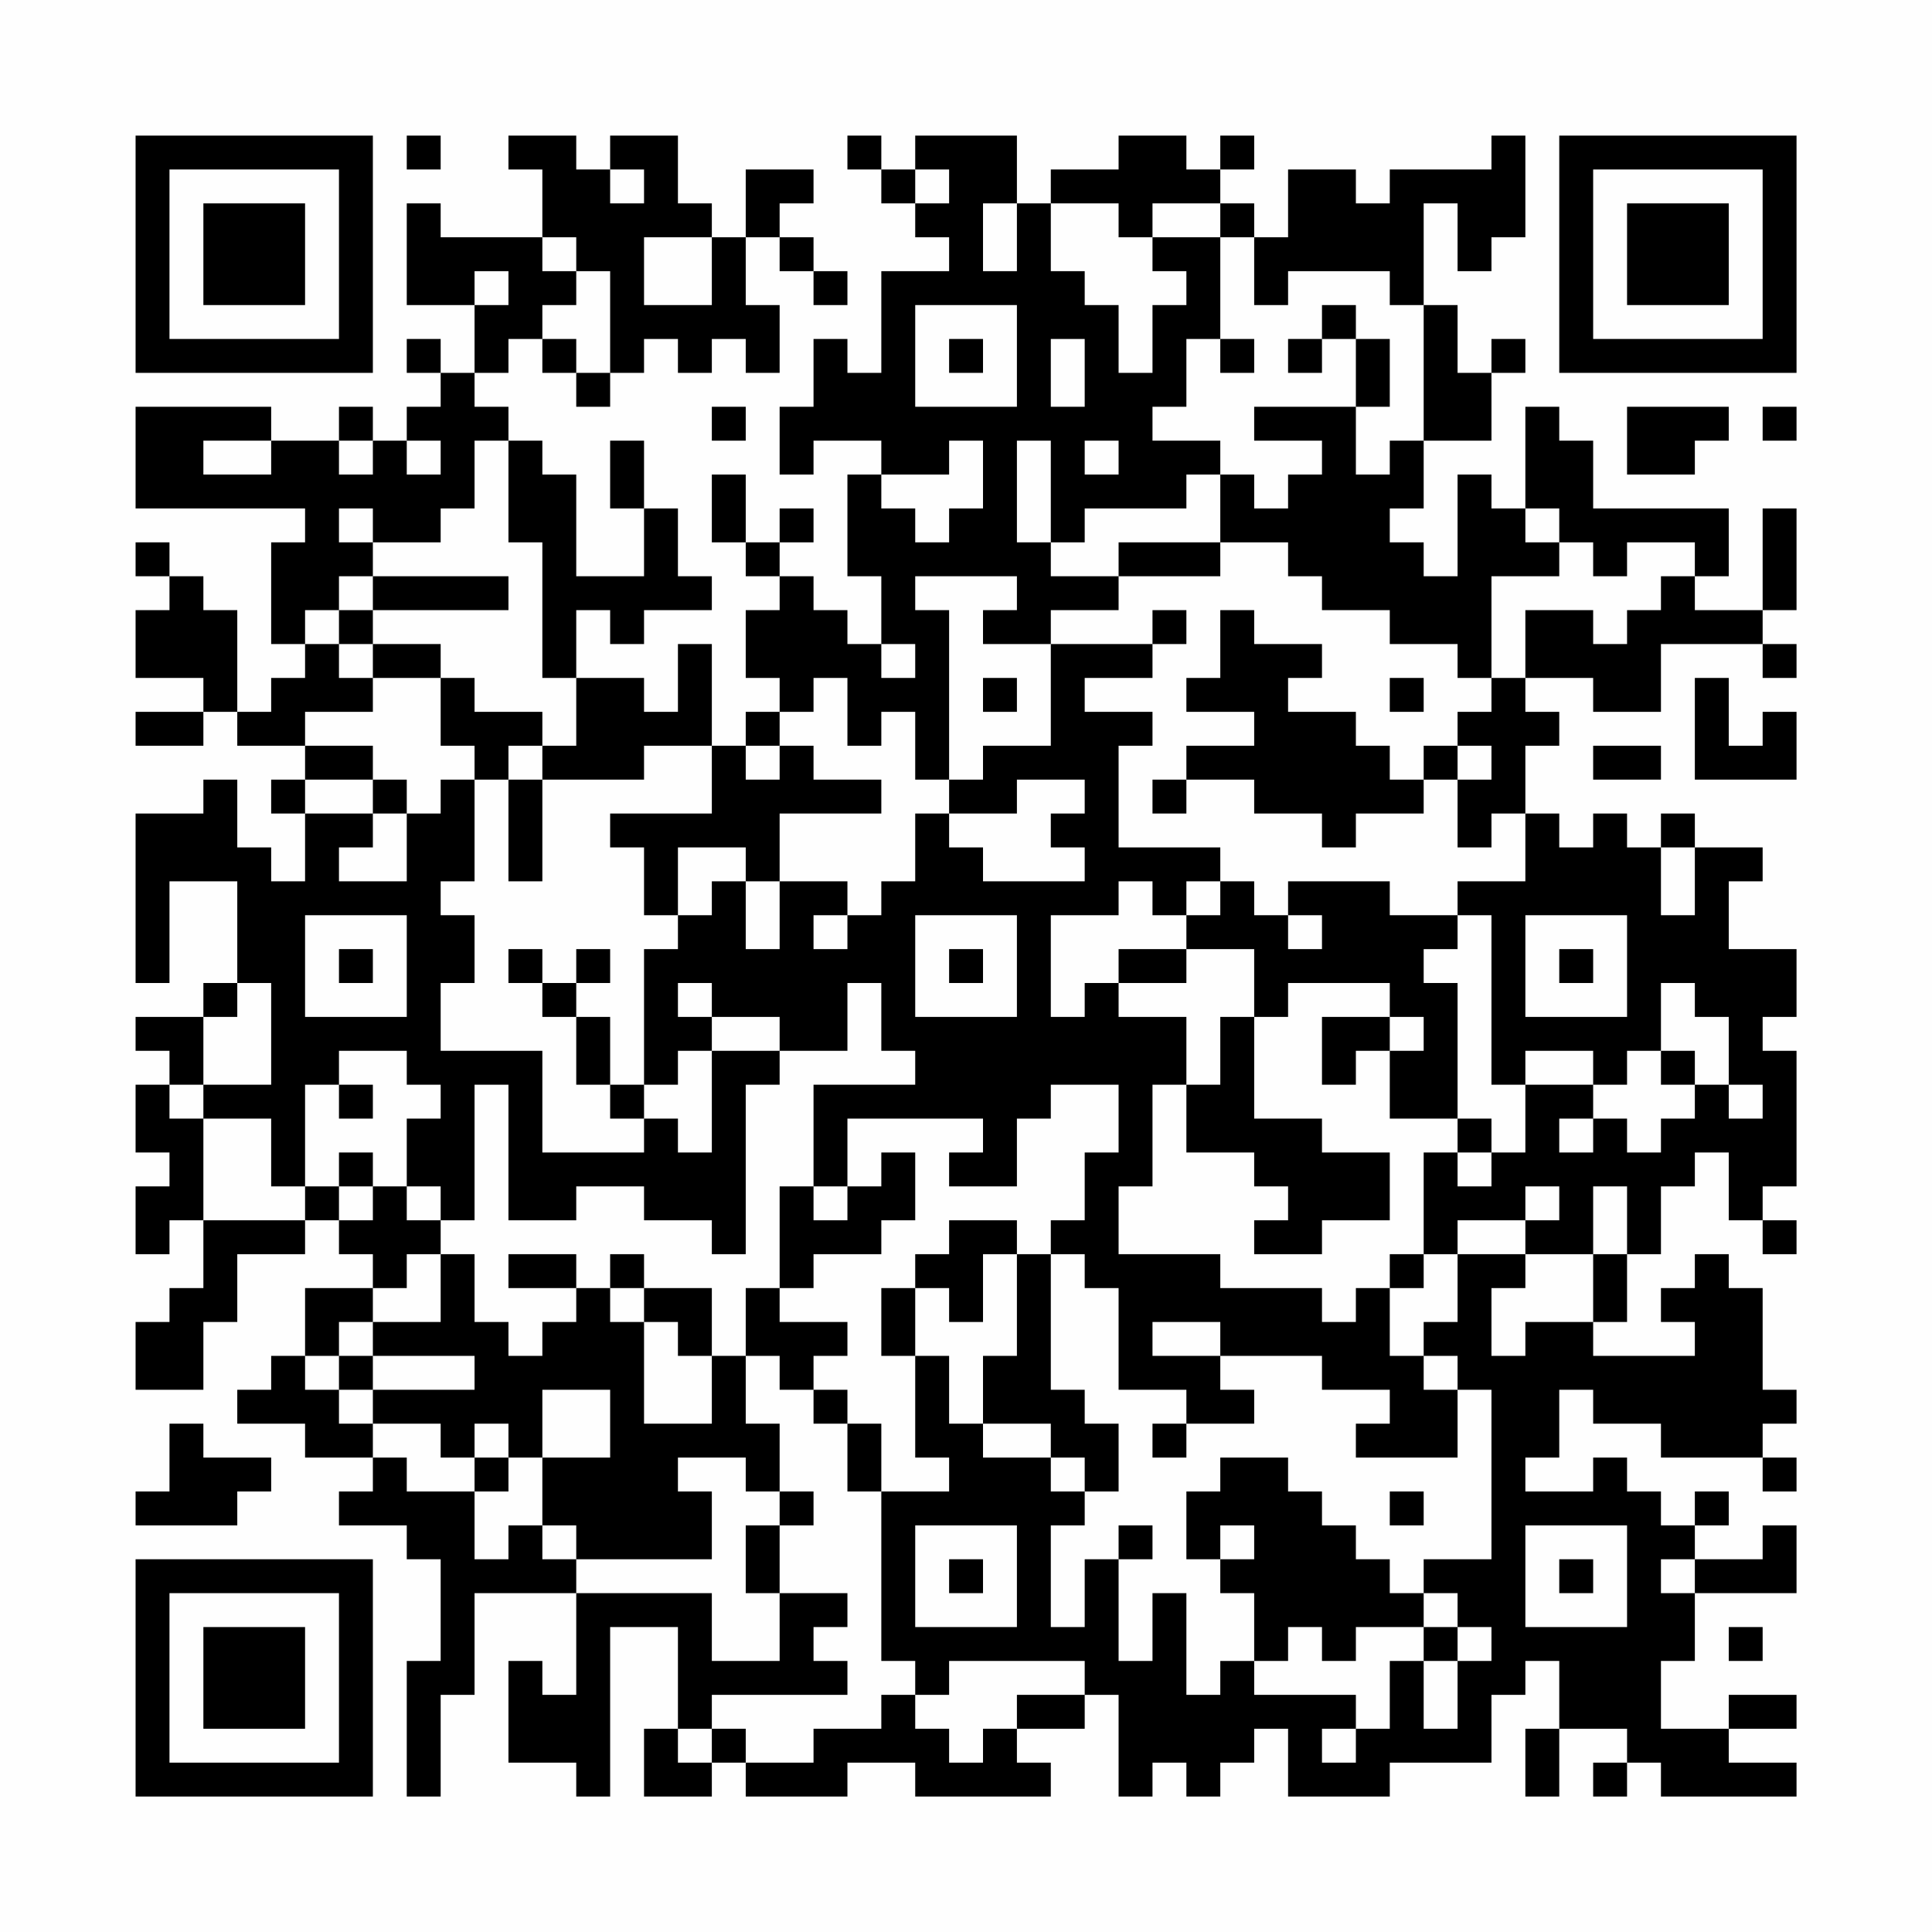 <?xml version="1.0" encoding="UTF-8"?>
<svg xmlns="http://www.w3.org/2000/svg" version="1.1" width="200" height="200" viewBox="0 0 200 200"><rect x="0" y="0" width="200" height="200" fill="#fefefe"/><g transform="scale(3.509)"><g transform="translate(4,4)"><path fill-rule="evenodd" d="M8 0L8 1L9 1L9 0ZM11 0L11 1L12 1L12 3L9 3L9 2L8 2L8 5L10 5L10 7L9 7L9 6L8 6L8 7L9 7L9 8L8 8L8 9L7 9L7 8L6 8L6 9L4 9L4 8L0 8L0 11L5 11L5 12L4 12L4 15L5 15L5 16L4 16L4 17L3 17L3 14L2 14L2 13L1 13L1 12L0 12L0 13L1 13L1 14L0 14L0 16L2 16L2 17L0 17L0 18L2 18L2 17L3 17L3 18L5 18L5 19L4 19L4 20L5 20L5 22L4 22L4 21L3 21L3 19L2 19L2 20L0 20L0 25L1 25L1 22L3 22L3 25L2 25L2 26L0 26L0 27L1 27L1 28L0 28L0 30L1 30L1 31L0 31L0 33L1 33L1 32L2 32L2 34L1 34L1 35L0 35L0 37L2 37L2 35L3 35L3 33L5 33L5 32L6 32L6 33L7 33L7 34L5 34L5 36L4 36L4 37L3 37L3 38L5 38L5 39L7 39L7 40L6 40L6 41L8 41L8 42L9 42L9 45L8 45L8 49L9 49L9 46L10 46L10 43L13 43L13 46L12 46L12 45L11 45L11 48L13 48L13 49L14 49L14 44L16 44L16 47L15 47L15 49L17 49L17 48L18 48L18 49L21 49L21 48L23 48L23 49L27 49L27 48L26 48L26 47L28 47L28 46L29 46L29 49L30 49L30 48L31 48L31 49L32 49L32 48L33 48L33 47L34 47L34 49L37 49L37 48L40 48L40 46L41 46L41 45L42 45L42 47L41 47L41 49L42 49L42 47L44 47L44 48L43 48L43 49L44 49L44 48L45 48L45 49L49 49L49 48L47 48L47 47L49 47L49 46L47 46L47 47L45 47L45 45L46 45L46 43L49 43L49 41L48 41L48 42L46 42L46 41L47 41L47 40L46 40L46 41L45 41L45 40L44 40L44 39L43 39L43 40L41 40L41 39L42 39L42 37L43 37L43 38L45 38L45 39L48 39L48 40L49 40L49 39L48 39L48 38L49 38L49 37L48 37L48 34L47 34L47 33L46 33L46 34L45 34L45 35L46 35L46 36L43 36L43 35L44 35L44 33L45 33L45 31L46 31L46 30L47 30L47 32L48 32L48 33L49 33L49 32L48 32L48 31L49 31L49 27L48 27L48 26L49 26L49 24L47 24L47 22L48 22L48 21L46 21L46 20L45 20L45 21L44 21L44 20L43 20L43 21L42 21L42 20L41 20L41 18L42 18L42 17L41 17L41 16L43 16L43 17L45 17L45 15L48 15L48 16L49 16L49 15L48 15L48 14L49 14L49 11L48 11L48 14L46 14L46 13L47 13L47 11L43 11L43 9L42 9L42 8L41 8L41 11L40 11L40 10L39 10L39 13L38 13L38 12L37 12L37 11L38 11L38 9L40 9L40 7L41 7L41 6L40 6L40 7L39 7L39 5L38 5L38 2L39 2L39 4L40 4L40 3L41 3L41 0L40 0L40 1L37 1L37 2L36 2L36 1L34 1L34 3L33 3L33 2L32 2L32 1L33 1L33 0L32 0L32 1L31 1L31 0L29 0L29 1L27 1L27 2L26 2L26 0L23 0L23 1L22 1L22 0L21 0L21 1L22 1L22 2L23 2L23 3L24 3L24 4L22 4L22 7L21 7L21 6L20 6L20 8L19 8L19 10L20 10L20 9L22 9L22 10L21 10L21 13L22 13L22 15L21 15L21 14L20 14L20 13L19 13L19 12L20 12L20 11L19 11L19 12L18 12L18 10L17 10L17 12L18 12L18 13L19 13L19 14L18 14L18 16L19 16L19 17L18 17L18 18L17 18L17 15L16 15L16 17L15 17L15 16L13 16L13 14L14 14L14 15L15 15L15 14L17 14L17 13L16 13L16 11L15 11L15 9L14 9L14 11L15 11L15 13L13 13L13 10L12 10L12 9L11 9L11 8L10 8L10 7L11 7L11 6L12 6L12 7L13 7L13 8L14 8L14 7L15 7L15 6L16 6L16 7L17 7L17 6L18 6L18 7L19 7L19 5L18 5L18 3L19 3L19 4L20 4L20 5L21 5L21 4L20 4L20 3L19 3L19 2L20 2L20 1L18 1L18 3L17 3L17 2L16 2L16 0L14 0L14 1L13 1L13 0ZM14 1L14 2L15 2L15 1ZM23 1L23 2L24 2L24 1ZM25 2L25 4L26 4L26 2ZM27 2L27 4L28 4L28 5L29 5L29 7L30 7L30 5L31 5L31 4L30 4L30 3L32 3L32 6L31 6L31 8L30 8L30 9L32 9L32 10L31 10L31 11L28 11L28 12L27 12L27 9L26 9L26 12L27 12L27 13L29 13L29 14L27 14L27 15L25 15L25 14L26 14L26 13L23 13L23 14L24 14L24 19L23 19L23 17L22 17L22 18L21 18L21 16L20 16L20 17L19 17L19 18L18 18L18 19L19 19L19 18L20 18L20 19L22 19L22 20L19 20L19 22L18 22L18 21L16 21L16 23L15 23L15 21L14 21L14 20L17 20L17 18L15 18L15 19L12 19L12 18L13 18L13 16L12 16L12 12L11 12L11 9L10 9L10 11L9 11L9 12L7 12L7 11L6 11L6 12L7 12L7 13L6 13L6 14L5 14L5 15L6 15L6 16L7 16L7 17L5 17L5 18L7 18L7 19L5 19L5 20L7 20L7 21L6 21L6 22L8 22L8 20L9 20L9 19L10 19L10 22L9 22L9 23L10 23L10 25L9 25L9 27L12 27L12 30L15 30L15 29L16 29L16 30L17 30L17 27L19 27L19 28L18 28L18 33L17 33L17 32L15 32L15 31L13 31L13 32L11 32L11 28L10 28L10 32L9 32L9 31L8 31L8 29L9 29L9 28L8 28L8 27L6 27L6 28L5 28L5 31L4 31L4 29L2 29L2 28L4 28L4 25L3 25L3 26L2 26L2 28L1 28L1 29L2 29L2 32L5 32L5 31L6 31L6 32L7 32L7 31L8 31L8 32L9 32L9 33L8 33L8 34L7 34L7 35L6 35L6 36L5 36L5 37L6 37L6 38L7 38L7 39L8 39L8 40L10 40L10 42L11 42L11 41L12 41L12 42L13 42L13 43L17 43L17 45L19 45L19 43L21 43L21 44L20 44L20 45L21 45L21 46L17 46L17 47L16 47L16 48L17 48L17 47L18 47L18 48L20 48L20 47L22 47L22 46L23 46L23 47L24 47L24 48L25 48L25 47L26 47L26 46L28 46L28 45L24 45L24 46L23 46L23 45L22 45L22 40L24 40L24 39L23 39L23 36L24 36L24 38L25 38L25 39L27 39L27 40L28 40L28 41L27 41L27 44L28 44L28 42L29 42L29 45L30 45L30 43L31 43L31 46L32 46L32 45L33 45L33 46L36 46L36 47L35 47L35 48L36 48L36 47L37 47L37 45L38 45L38 47L39 47L39 45L40 45L40 44L39 44L39 43L38 43L38 42L40 42L40 37L39 37L39 36L38 36L38 35L39 35L39 33L41 33L41 34L40 34L40 36L41 36L41 35L43 35L43 33L44 33L44 31L43 31L43 33L41 33L41 32L42 32L42 31L41 31L41 32L39 32L39 33L38 33L38 30L39 30L39 31L40 31L40 30L41 30L41 28L43 28L43 29L42 29L42 30L43 30L43 29L44 29L44 30L45 30L45 29L46 29L46 28L47 28L47 29L48 29L48 28L47 28L47 26L46 26L46 25L45 25L45 27L44 27L44 28L43 28L43 27L41 27L41 28L40 28L40 23L39 23L39 22L41 22L41 20L40 20L40 21L39 21L39 19L40 19L40 18L39 18L39 17L40 17L40 16L41 16L41 14L43 14L43 15L44 15L44 14L45 14L45 13L46 13L46 12L44 12L44 13L43 13L43 12L42 12L42 11L41 11L41 12L42 12L42 13L40 13L40 16L39 16L39 15L37 15L37 14L35 14L35 13L34 13L34 12L32 12L32 10L33 10L33 11L34 11L34 10L35 10L35 9L33 9L33 8L36 8L36 10L37 10L37 9L38 9L38 5L37 5L37 4L34 4L34 5L33 5L33 3L32 3L32 2L30 2L30 3L29 3L29 2ZM12 3L12 4L13 4L13 5L12 5L12 6L13 6L13 7L14 7L14 4L13 4L13 3ZM15 3L15 5L17 5L17 3ZM10 4L10 5L11 5L11 4ZM23 5L23 8L26 8L26 5ZM35 5L35 6L34 6L34 7L35 7L35 6L36 6L36 8L37 8L37 6L36 6L36 5ZM24 6L24 7L25 7L25 6ZM27 6L27 8L28 8L28 6ZM32 6L32 7L33 7L33 6ZM17 8L17 9L18 9L18 8ZM44 8L44 10L46 10L46 9L47 9L47 8ZM48 8L48 9L49 9L49 8ZM2 9L2 10L4 10L4 9ZM6 9L6 10L7 10L7 9ZM8 9L8 10L9 10L9 9ZM24 9L24 10L22 10L22 11L23 11L23 12L24 12L24 11L25 11L25 9ZM28 9L28 10L29 10L29 9ZM29 12L29 13L32 13L32 12ZM7 13L7 14L6 14L6 15L7 15L7 16L9 16L9 18L10 18L10 19L11 19L11 22L12 22L12 19L11 19L11 18L12 18L12 17L10 17L10 16L9 16L9 15L7 15L7 14L11 14L11 13ZM30 14L30 15L27 15L27 18L25 18L25 19L24 19L24 20L23 20L23 22L22 22L22 23L21 23L21 22L19 22L19 24L18 24L18 22L17 22L17 23L16 23L16 24L15 24L15 28L14 28L14 26L13 26L13 25L14 25L14 24L13 24L13 25L12 25L12 24L11 24L11 25L12 25L12 26L13 26L13 28L14 28L14 29L15 29L15 28L16 28L16 27L17 27L17 26L19 26L19 27L21 27L21 25L22 25L22 27L23 27L23 28L20 28L20 31L19 31L19 34L18 34L18 36L17 36L17 34L15 34L15 33L14 33L14 34L13 34L13 33L11 33L11 34L13 34L13 35L12 35L12 36L11 36L11 35L10 35L10 33L9 33L9 35L7 35L7 36L6 36L6 37L7 37L7 38L9 38L9 39L10 39L10 40L11 40L11 39L12 39L12 41L13 41L13 42L17 42L17 40L16 40L16 39L18 39L18 40L19 40L19 41L18 41L18 43L19 43L19 41L20 41L20 40L19 40L19 38L18 38L18 36L19 36L19 37L20 37L20 38L21 38L21 40L22 40L22 38L21 38L21 37L20 37L20 36L21 36L21 35L19 35L19 34L20 34L20 33L22 33L22 32L23 32L23 30L22 30L22 31L21 31L21 29L25 29L25 30L24 30L24 31L26 31L26 29L27 29L27 28L29 28L29 30L28 30L28 32L27 32L27 33L26 33L26 32L24 32L24 33L23 33L23 34L22 34L22 36L23 36L23 34L24 34L24 35L25 35L25 33L26 33L26 36L25 36L25 38L27 38L27 39L28 39L28 40L29 40L29 38L28 38L28 37L27 37L27 33L28 33L28 34L29 34L29 37L31 37L31 38L30 38L30 39L31 39L31 38L33 38L33 37L32 37L32 36L35 36L35 37L37 37L37 38L36 38L36 39L39 39L39 37L38 37L38 36L37 36L37 34L38 34L38 33L37 33L37 34L36 34L36 35L35 35L35 34L32 34L32 33L29 33L29 31L30 31L30 28L31 28L31 30L33 30L33 31L34 31L34 32L33 32L33 33L35 33L35 32L37 32L37 30L35 30L35 29L33 29L33 26L34 26L34 25L37 25L37 26L35 26L35 28L36 28L36 27L37 27L37 29L39 29L39 30L40 30L40 29L39 29L39 25L38 25L38 24L39 24L39 23L37 23L37 22L34 22L34 23L33 23L33 22L32 22L32 21L29 21L29 18L30 18L30 17L28 17L28 16L30 16L30 15L31 15L31 14ZM32 14L32 16L31 16L31 17L33 17L33 18L31 18L31 19L30 19L30 20L31 20L31 19L33 19L33 20L35 20L35 21L36 21L36 20L38 20L38 19L39 19L39 18L38 18L38 19L37 19L37 18L36 18L36 17L34 17L34 16L35 16L35 15L33 15L33 14ZM22 15L22 16L23 16L23 15ZM25 16L25 17L26 17L26 16ZM37 16L37 17L38 17L38 16ZM46 16L46 19L49 19L49 17L48 17L48 18L47 18L47 16ZM43 18L43 19L45 19L45 18ZM7 19L7 20L8 20L8 19ZM26 19L26 20L24 20L24 21L25 21L25 22L28 22L28 21L27 21L27 20L28 20L28 19ZM45 21L45 23L46 23L46 21ZM29 22L29 23L27 23L27 26L28 26L28 25L29 25L29 26L31 26L31 28L32 28L32 26L33 26L33 24L31 24L31 23L32 23L32 22L31 22L31 23L30 23L30 22ZM5 23L5 26L8 26L8 23ZM20 23L20 24L21 24L21 23ZM23 23L23 26L26 26L26 23ZM34 23L34 24L35 24L35 23ZM41 23L41 26L44 26L44 23ZM6 24L6 25L7 25L7 24ZM24 24L24 25L25 25L25 24ZM29 24L29 25L31 25L31 24ZM42 24L42 25L43 25L43 24ZM16 25L16 26L17 26L17 25ZM37 26L37 27L38 27L38 26ZM45 27L45 28L46 28L46 27ZM6 28L6 29L7 29L7 28ZM6 30L6 31L7 31L7 30ZM20 31L20 32L21 32L21 31ZM14 34L14 35L15 35L15 38L17 38L17 36L16 36L16 35L15 35L15 34ZM30 35L30 36L32 36L32 35ZM7 36L7 37L10 37L10 36ZM12 37L12 39L14 39L14 37ZM1 38L1 40L0 40L0 41L3 41L3 40L4 40L4 39L2 39L2 38ZM10 38L10 39L11 39L11 38ZM32 39L32 40L31 40L31 42L32 42L32 43L33 43L33 45L34 45L34 44L35 44L35 45L36 45L36 44L38 44L38 45L39 45L39 44L38 44L38 43L37 43L37 42L36 42L36 41L35 41L35 40L34 40L34 39ZM37 40L37 41L38 41L38 40ZM23 41L23 44L26 44L26 41ZM29 41L29 42L30 42L30 41ZM32 41L32 42L33 42L33 41ZM41 41L41 44L44 44L44 41ZM24 42L24 43L25 43L25 42ZM42 42L42 43L43 43L43 42ZM45 42L45 43L46 43L46 42ZM47 44L47 45L48 45L48 44ZM0 0L0 7L7 7L7 0ZM1 1L1 6L6 6L6 1ZM2 2L2 5L5 5L5 2ZM42 0L42 7L49 7L49 0ZM43 1L43 6L48 6L48 1ZM44 2L44 5L47 5L47 2ZM0 42L0 49L7 49L7 42ZM1 43L1 48L6 48L6 43ZM2 44L2 47L5 47L5 44Z" fill="#000000"/></g></g></svg>
